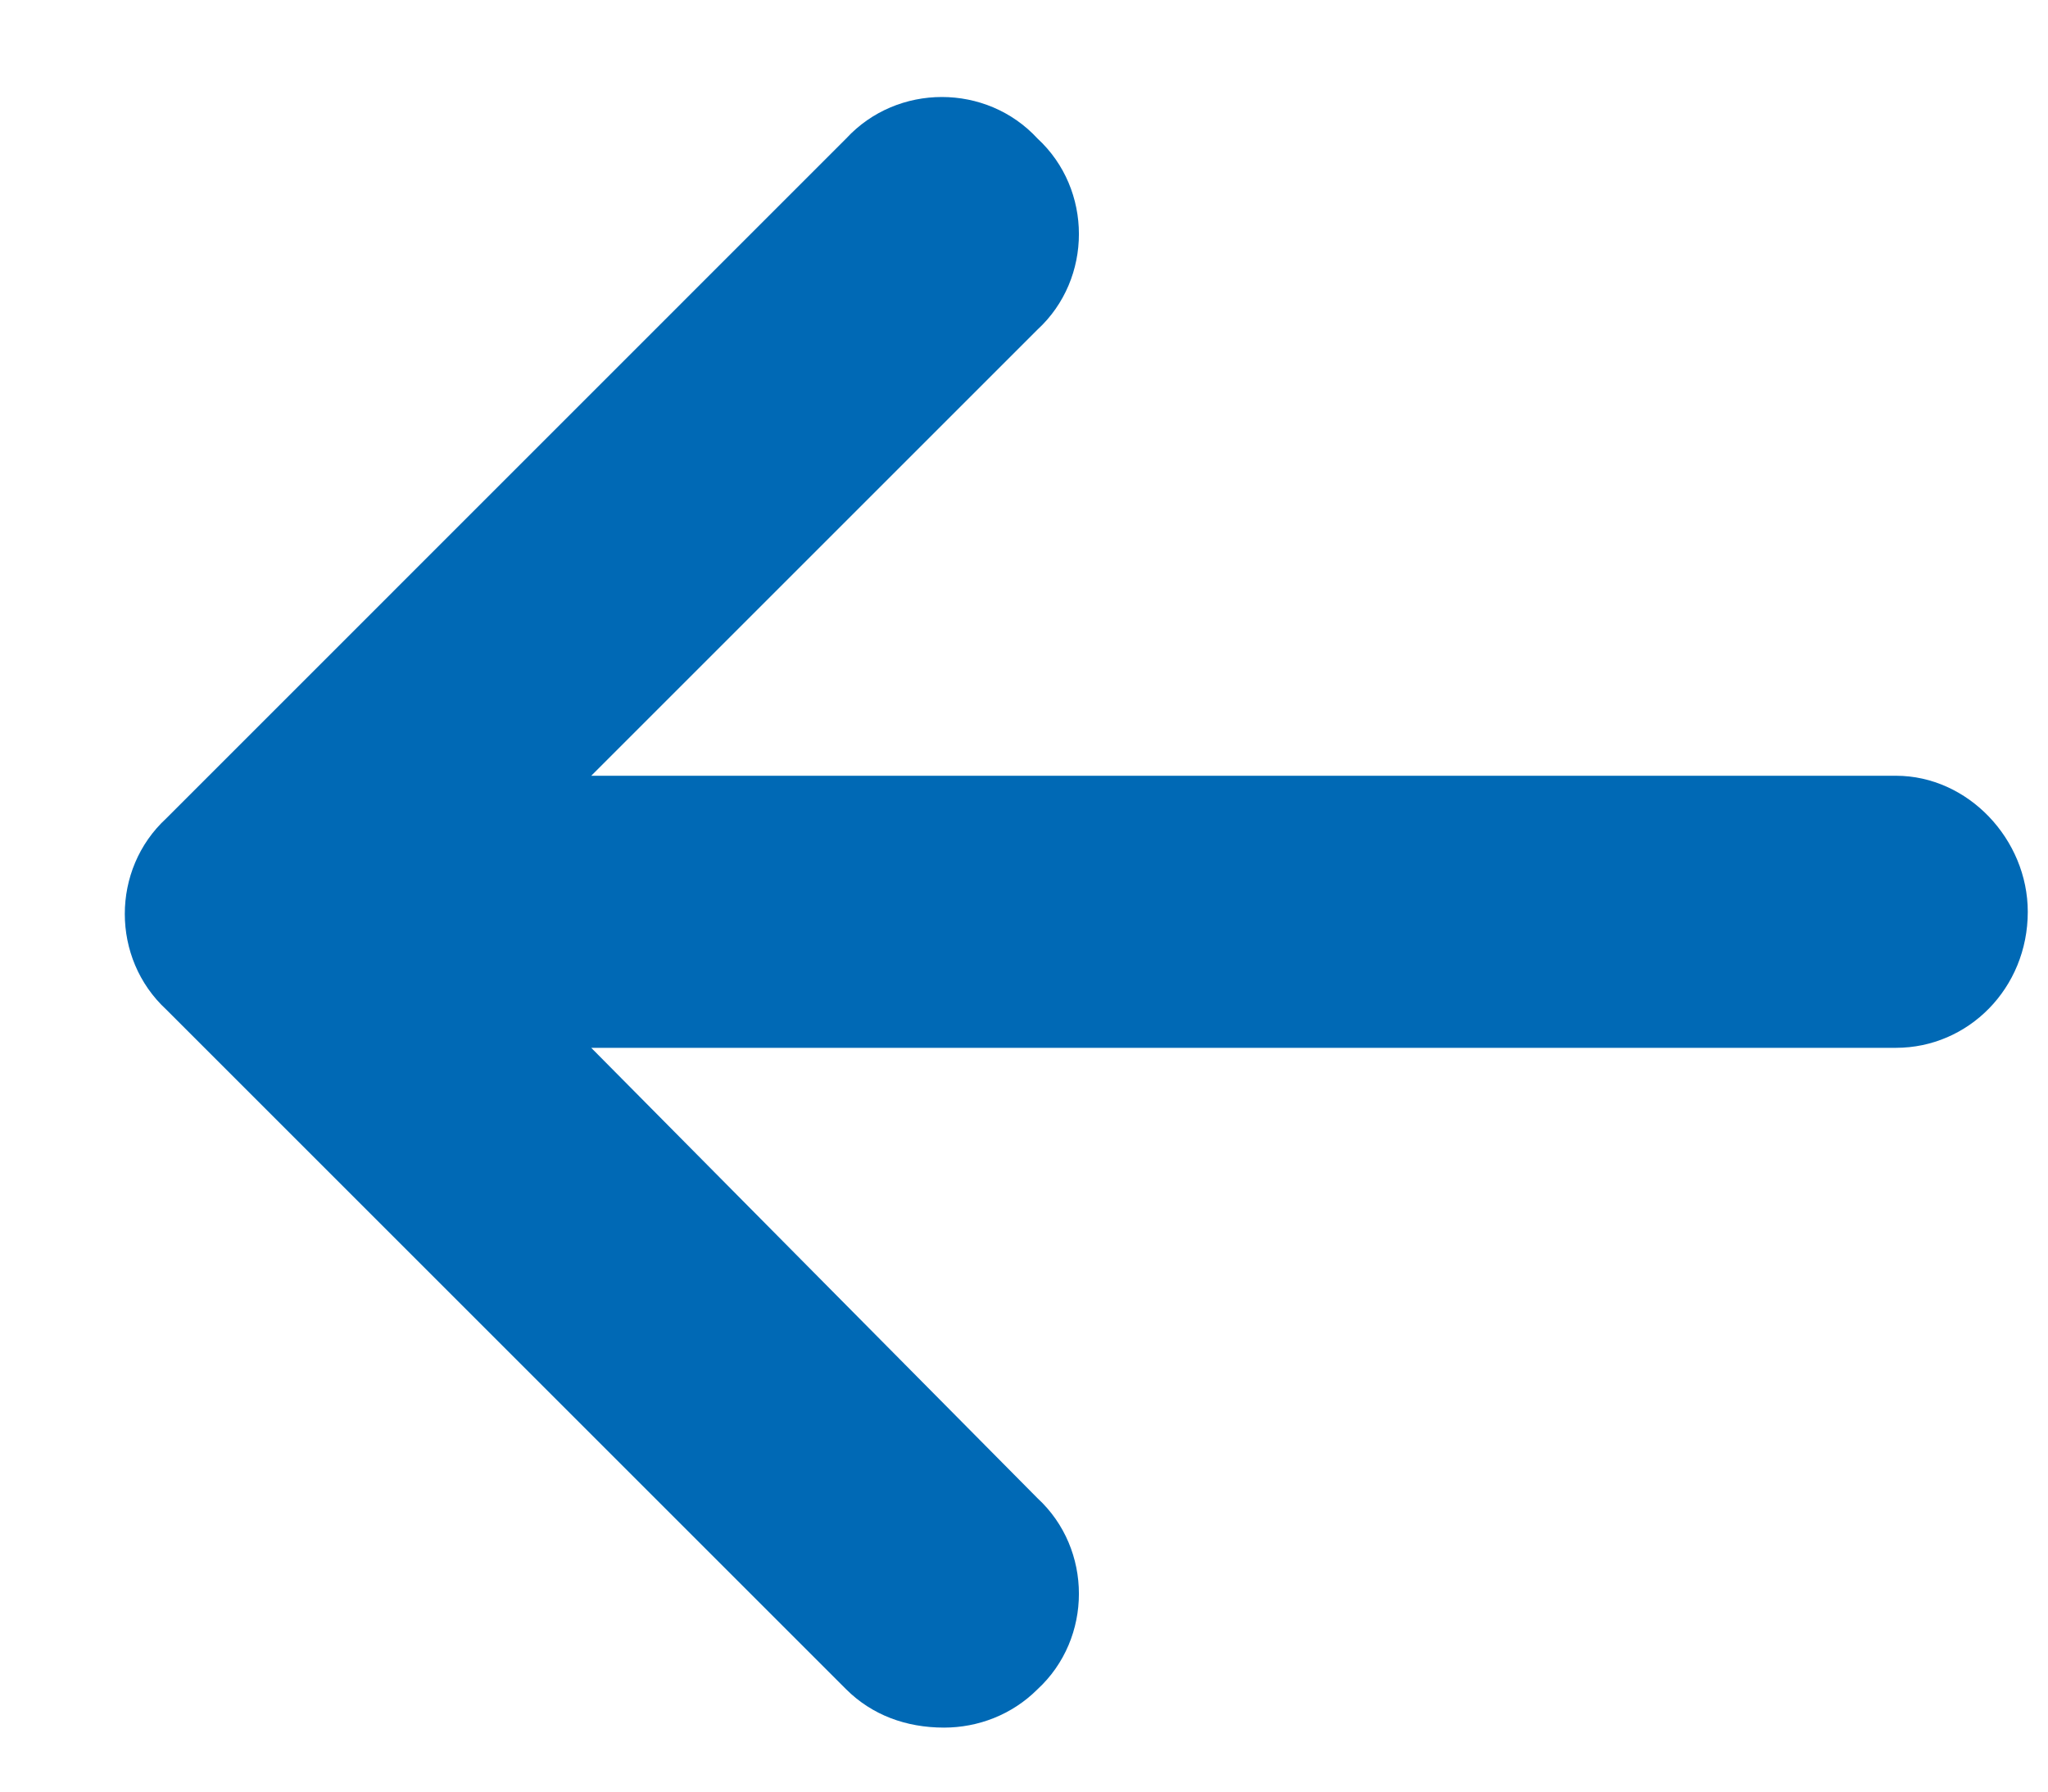 <svg width="16" height="14" viewBox="0 0 16 14" fill="none" xmlns="http://www.w3.org/2000/svg">
<path d="M15.842 7.125C15.842 7.723 15.377 8.188 14.812 8.188H4.619L8.105 11.707C8.537 12.105 8.537 12.803 8.105 13.201C7.906 13.4 7.641 13.5 7.375 13.5C7.076 13.5 6.811 13.4 6.611 13.201L1.299 7.889C0.867 7.49 0.867 6.793 1.299 6.395L6.611 1.082C7.01 0.65 7.707 0.65 8.105 1.082C8.537 1.48 8.537 2.178 8.105 2.576L4.619 6.062H14.812C15.377 6.062 15.842 6.561 15.842 7.125Z" fill="#0069B5"/>
</svg>
